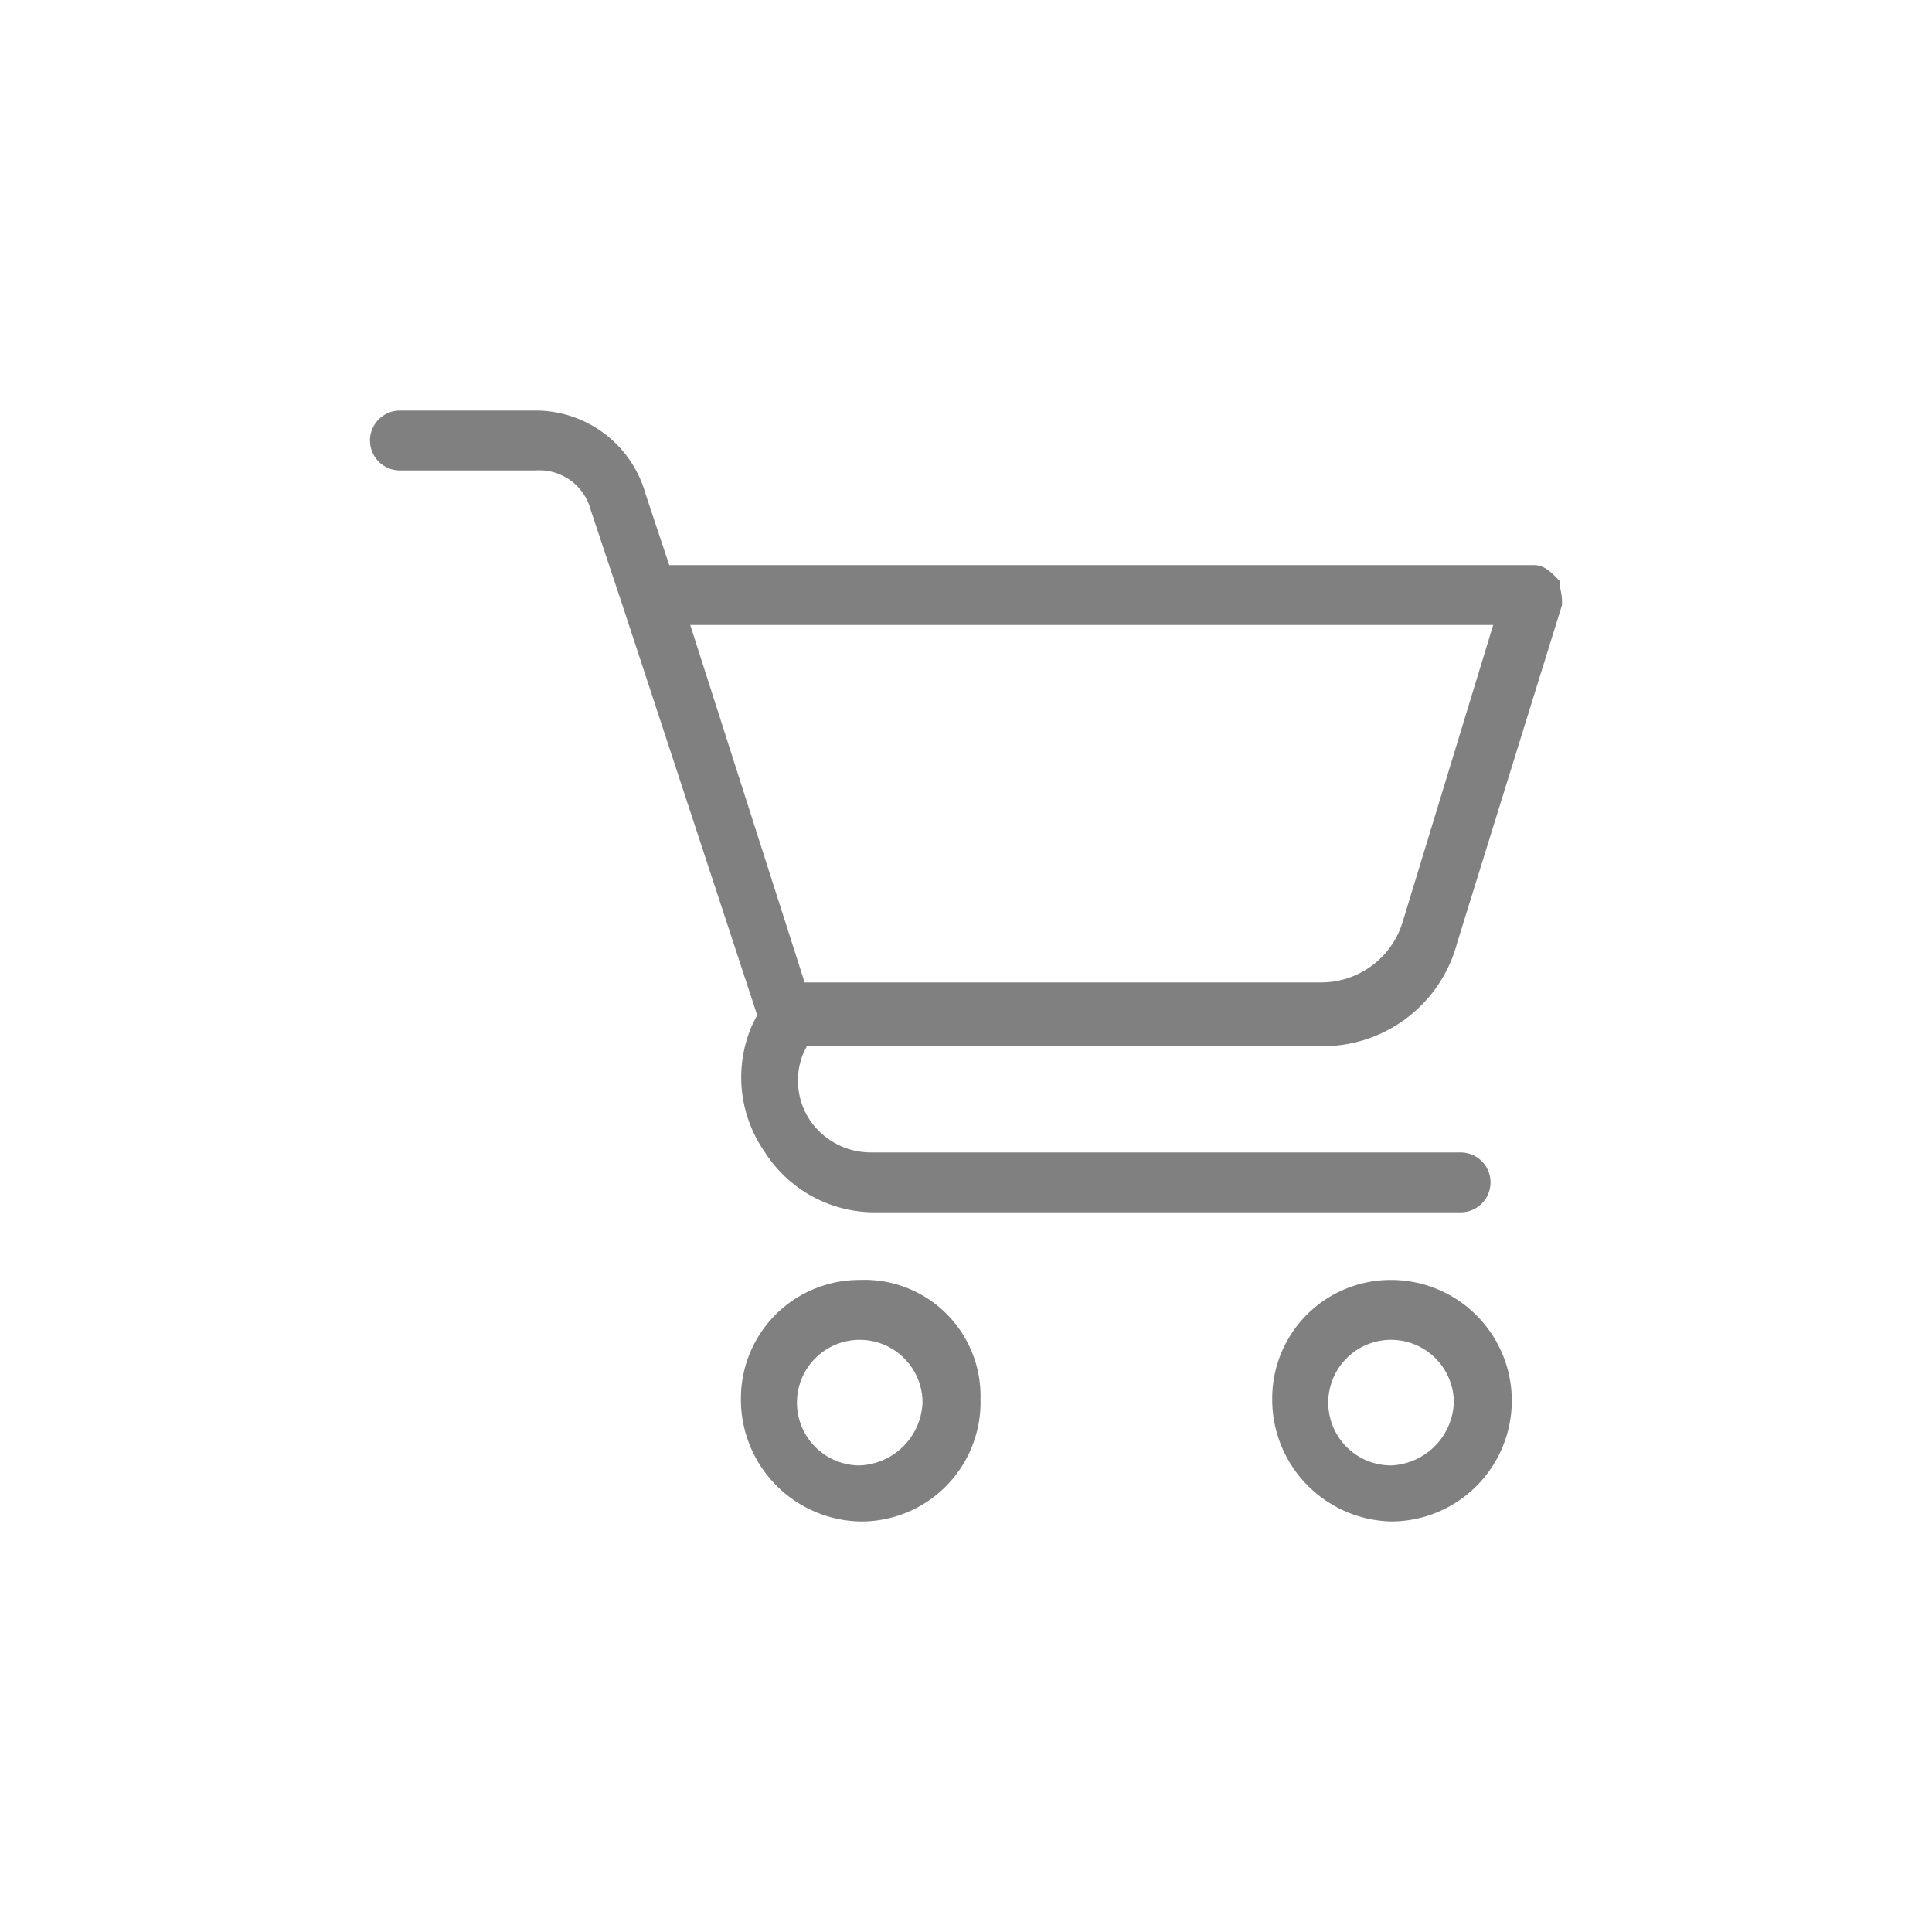 <svg id="Layer_1" data-name="Layer 1" xmlns="http://www.w3.org/2000/svg" viewBox="0 0 50 50"><defs><style>.cls-1{fill:#808080;stroke:#808080;stroke-miterlimit:10;stroke-width:0.75px;}.cls-2{fill:none;}</style></defs><title>buy online</title><path class="cls-1" d="M22.25,33.5a2.69,2.69,0,0,0-2.7,2.7,2.78,2.78,0,0,0,2.7,2.8A2.71,2.71,0,0,0,25,36.2,2.63,2.63,0,0,0,22.25,33.5Zm0,4.8a2,2,0,1,1,2-2A2.07,2.07,0,0,1,22.25,38.3Z"/><path class="cls-1" d="M36,33.5a2.69,2.69,0,0,0-2.7,2.7A2.78,2.78,0,0,0,36,39a2.75,2.75,0,0,0,0-5.5Zm0,4.8a2,2,0,1,1,2-2A2.07,2.07,0,0,1,36,38.3Z"/><path class="cls-1" d="M40,15.2c-.1-.1-.2-.2-.3-.2H17.05l-.7-2.1a2.58,2.58,0,0,0-2.5-1.9h-3.5a.4.4,0,0,0,0,.8h3.5a1.75,1.75,0,0,1,1.8,1.3l.8,2.4h0L20,26.3h0l-.2.4a3,3,0,0,0,.3,2.9,3,3,0,0,0,2.5,1.4h15.2a.4.4,0,1,0,0-.8H22.55a2.28,2.28,0,0,1-1.9-1,2.23,2.23,0,0,1-.2-2.1l.2-.4h13.5a3.22,3.22,0,0,0,3.2-2.4l2.7-8.7C40.05,15.4,40,15.3,40,15.2ZM36.65,24a2.58,2.58,0,0,1-2.5,1.8H20.55l-3.2-10h21.8Z"/><rect class="cls-2" width="50" height="50"/></svg>